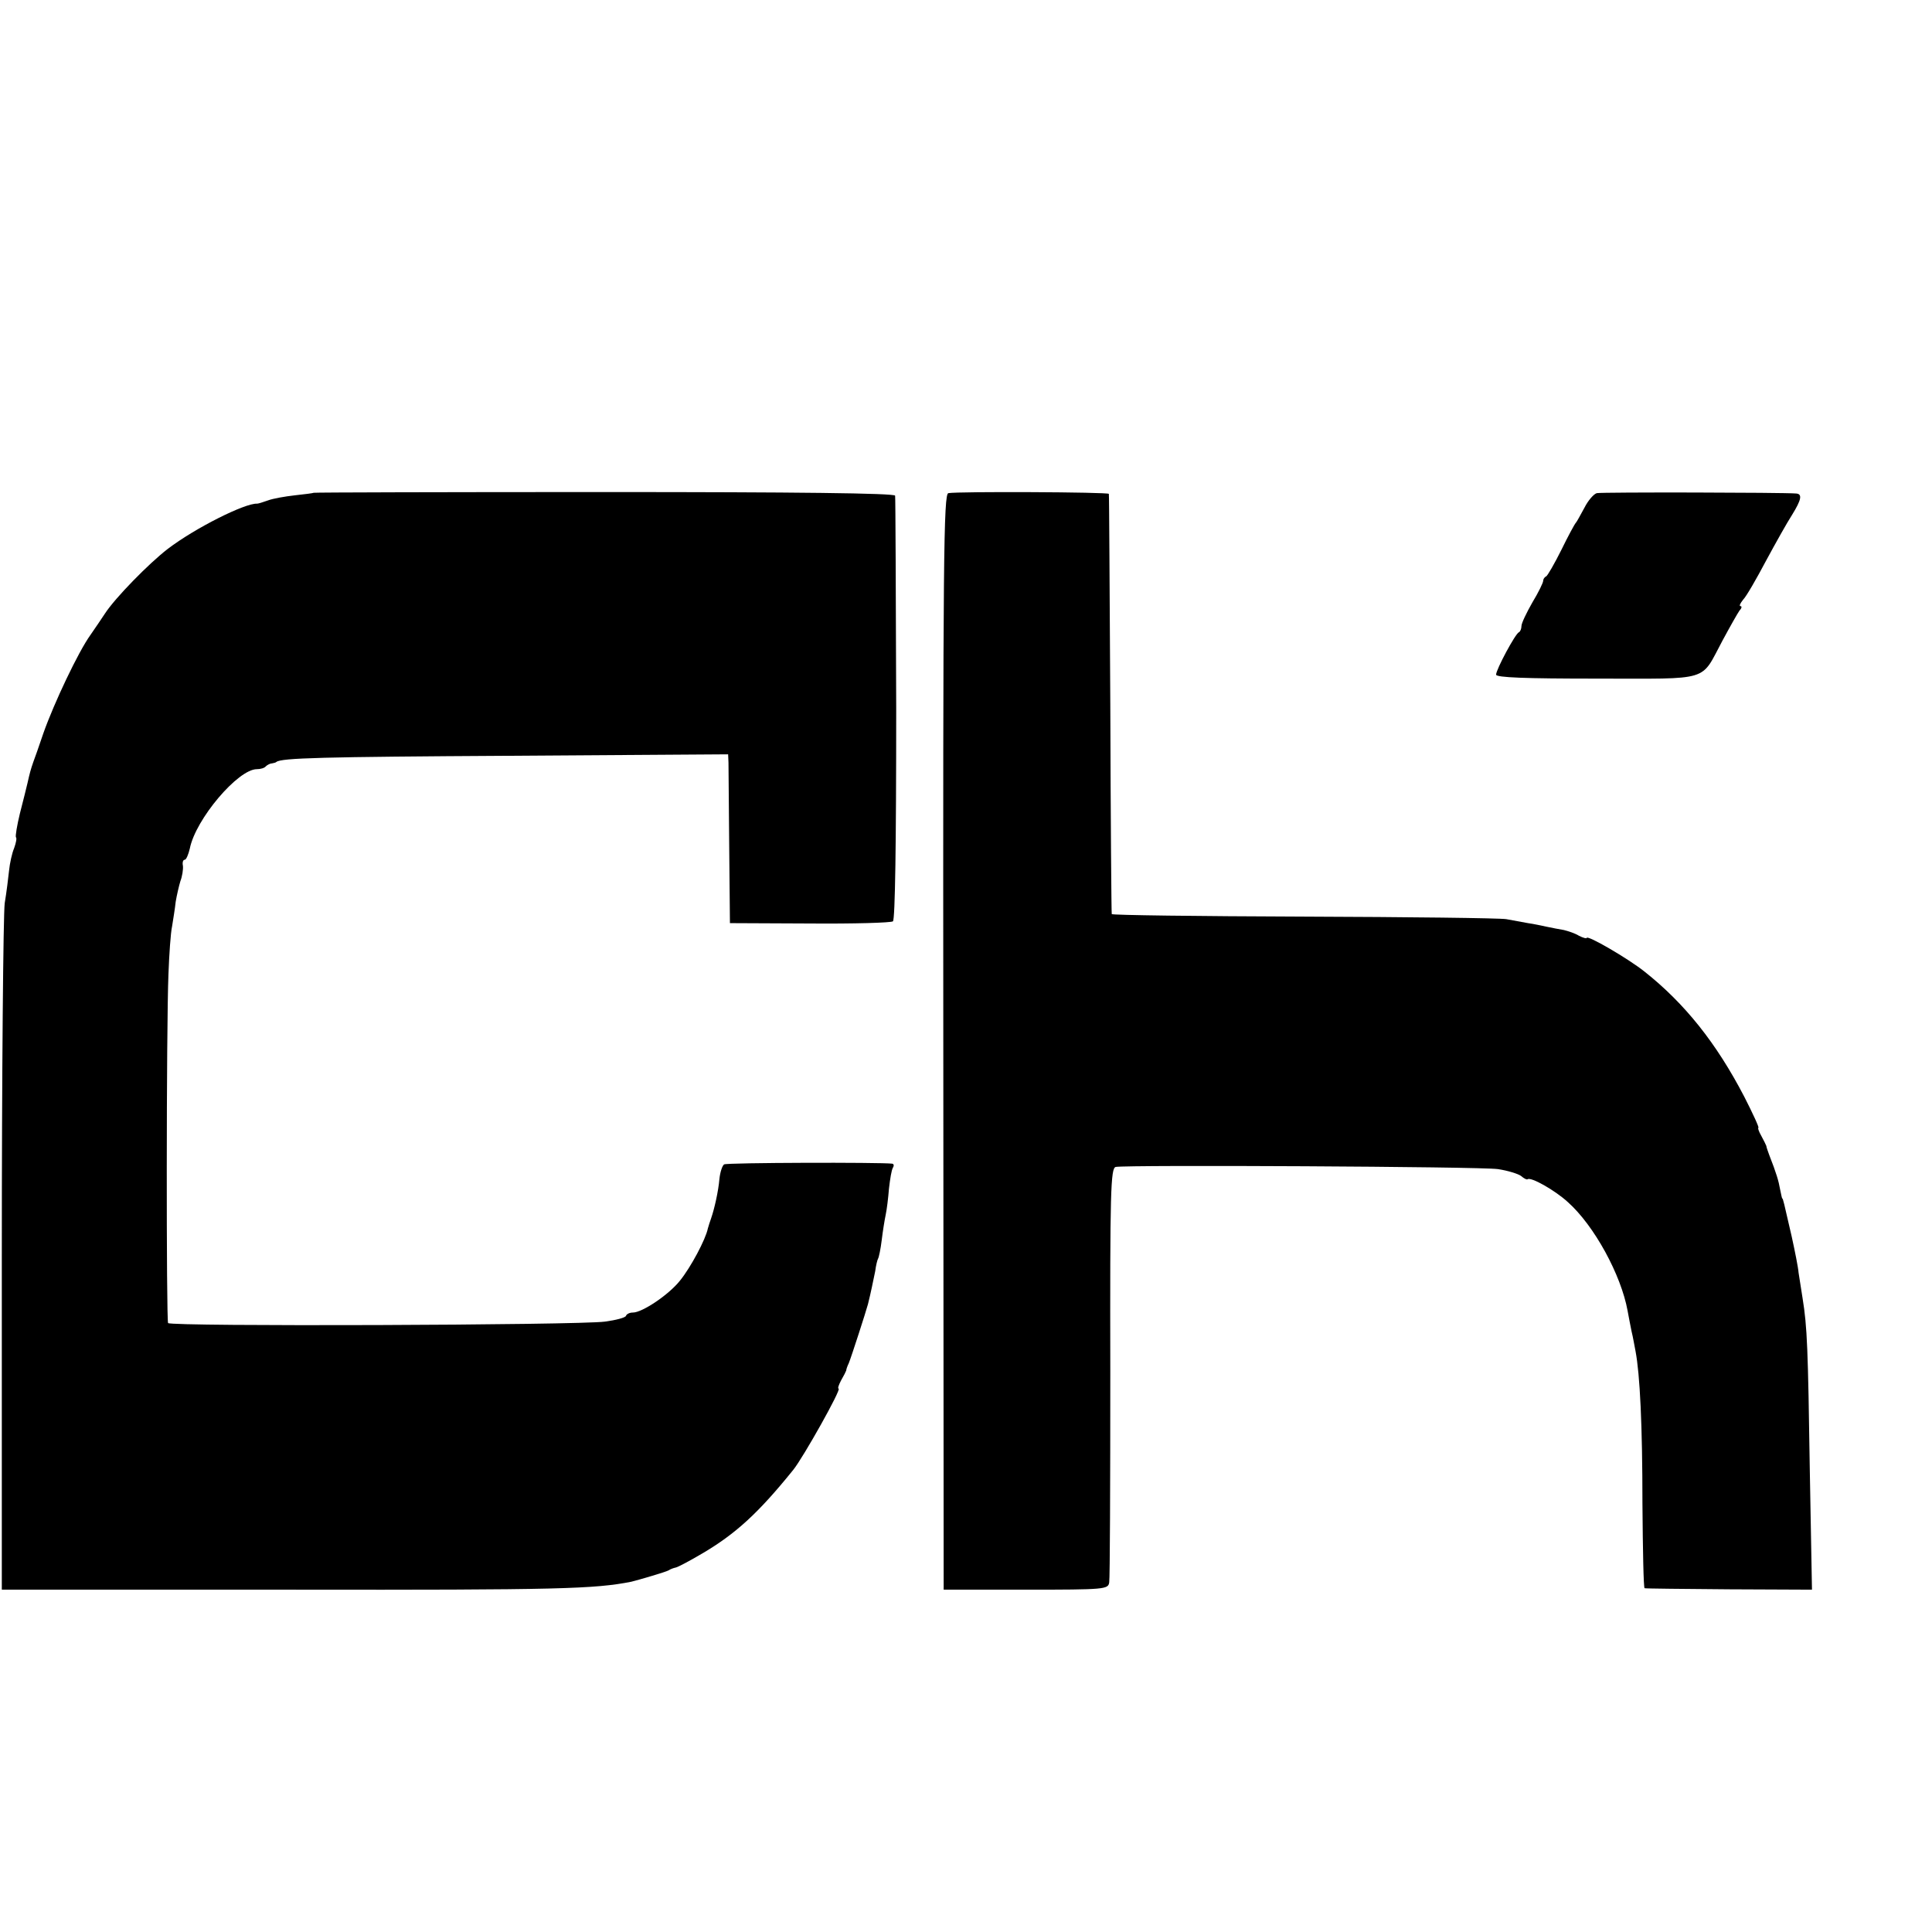 <?xml version="1.0" standalone="no"?>
<!DOCTYPE svg PUBLIC "-//W3C//DTD SVG 20010904//EN"
 "http://www.w3.org/TR/2001/REC-SVG-20010904/DTD/svg10.dtd">
<svg version="1.0" xmlns="http://www.w3.org/2000/svg"
 width="16pt" height="16pt" viewBox="0 0 16 16"
 preserveAspectRatio="xMidYMid meet">
<g transform="translate(0,16) scale(0.003,-0.003)"
fill="#000000" stroke="none">
<path d="M866 3973 c-1 -1 -24 -4 -52 -7 -27 -3 -61 -9 -74 -14 -14 -5 -27 -9
-30 -9 -33 2 -171 -67 -247 -125 -52 -40 -145 -135 -173 -178 -8 -12 -26 -39
-40 -59 -34 -47 -101 -189 -130 -271 -12 -36 -25 -72 -28 -80 -7 -20 -10 -31
-16 -58 -3 -12 -12 -50 -21 -84 -8 -33 -13 -63 -11 -66 3 -2 0 -16 -5 -30 -6
-14 -12 -42 -14 -62 -2 -19 -7 -60 -12 -90 -4 -30 -8 -469 -8 -975 l0 -920
805 0 c733 -1 832 2 933 22 24 6 95 27 102 31 6 4 15 7 20 8 6 1 38 18 72 38
94 55 157 113 253 232 28 35 134 224 125 224 -3 0 0 10 7 23 7 12 13 24 14 27
0 3 3 12 7 20 8 20 47 141 53 163 8 32 14 62 20 91 2 16 6 32 8 35 2 3 7 26
10 51 3 25 8 56 11 70 3 14 7 46 9 72 3 26 7 52 11 58 3 5 3 10 -2 11 -32 4
-457 3 -464 -2 -5 -3 -11 -21 -13 -40 -3 -35 -14 -83 -23 -109 -3 -8 -7 -21
-9 -28 -6 -30 -47 -107 -77 -144 -31 -39 -104 -88 -130 -88 -9 0 -17 -4 -19
-9 -1 -5 -28 -12 -58 -16 -74 -10 -1200 -14 -1206 -4 -5 8 -5 814 1 963 2 54
6 114 10 132 3 19 8 49 10 68 3 18 9 44 13 57 5 13 8 32 7 42 -2 9 0 17 5 17
4 0 10 14 14 31 16 81 133 219 185 219 10 0 21 3 25 8 4 4 12 8 17 8 5 1 10 2
12 4 14 11 125 14 645 17 l602 4 1 -23 c0 -13 1 -117 2 -233 l2 -210 220 -1
c121 -1 225 2 230 6 6 6 9 211 9 587 -1 318 -2 583 -3 588 -1 7 -275 10 -802
10 -440 0 -802 -1 -803 -2z"/>
<path d="M2618 3972 c-13 -2 -15 -173 -14 -1515 l1 -1512 227 0 c219 0 227 1
230 20 2 11 3 273 3 582 -1 498 1 562 15 565 31 6 1007 1 1055 -6 27 -4 56
-13 64 -19 8 -7 16 -11 18 -9 9 7 75 -30 111 -63 73 -65 147 -201 165 -300 3
-17 8 -42 11 -57 4 -16 8 -40 11 -55 12 -64 19 -202 19 -421 1 -127 3 -233 6
-233 3 -1 108 -2 233 -3 l229 -1 -6 330 c-5 335 -7 395 -20 475 -4 25 -9 56
-11 70 -1 14 -10 59 -19 100 -22 96 -24 105 -26 105 -1 0 -3 11 -6 25 -4 23
-10 44 -30 95 -4 11 -8 22 -8 25 -1 3 -7 15 -14 28 -7 12 -10 22 -8 22 3 0
-15 39 -39 86 -77 148 -164 257 -275 345 -45 36 -160 103 -160 93 0 -2 -9 0
-21 6 -11 7 -30 13 -42 16 -12 2 -33 6 -47 9 -14 3 -37 8 -52 10 -16 3 -43 8
-60 11 -18 3 -270 6 -560 7 -291 1 -529 4 -529 7 -1 3 -3 264 -4 580 -2 316
-3 577 -4 580 -1 5 -416 7 -443 2z"/>
<path d="M4408 3972 c-8 -2 -24 -20 -34 -40 -11 -20 -21 -39 -24 -42 -3 -3
-21 -36 -40 -75 -19 -38 -38 -71 -42 -73 -5 -2 -8 -8 -8 -12 0 -5 -13 -32 -30
-60 -16 -28 -30 -57 -30 -65 0 -7 -3 -15 -7 -17 -10 -4 -63 -103 -63 -117 0
-8 80 -11 278 -11 319 0 285 -10 347 105 21 39 42 76 47 83 6 6 7 12 3 12 -5
0 -1 8 7 18 9 9 37 58 63 107 27 50 59 107 72 127 26 42 29 58 11 59 -34 3
-536 4 -550 1z"/>
</g>
</svg>
